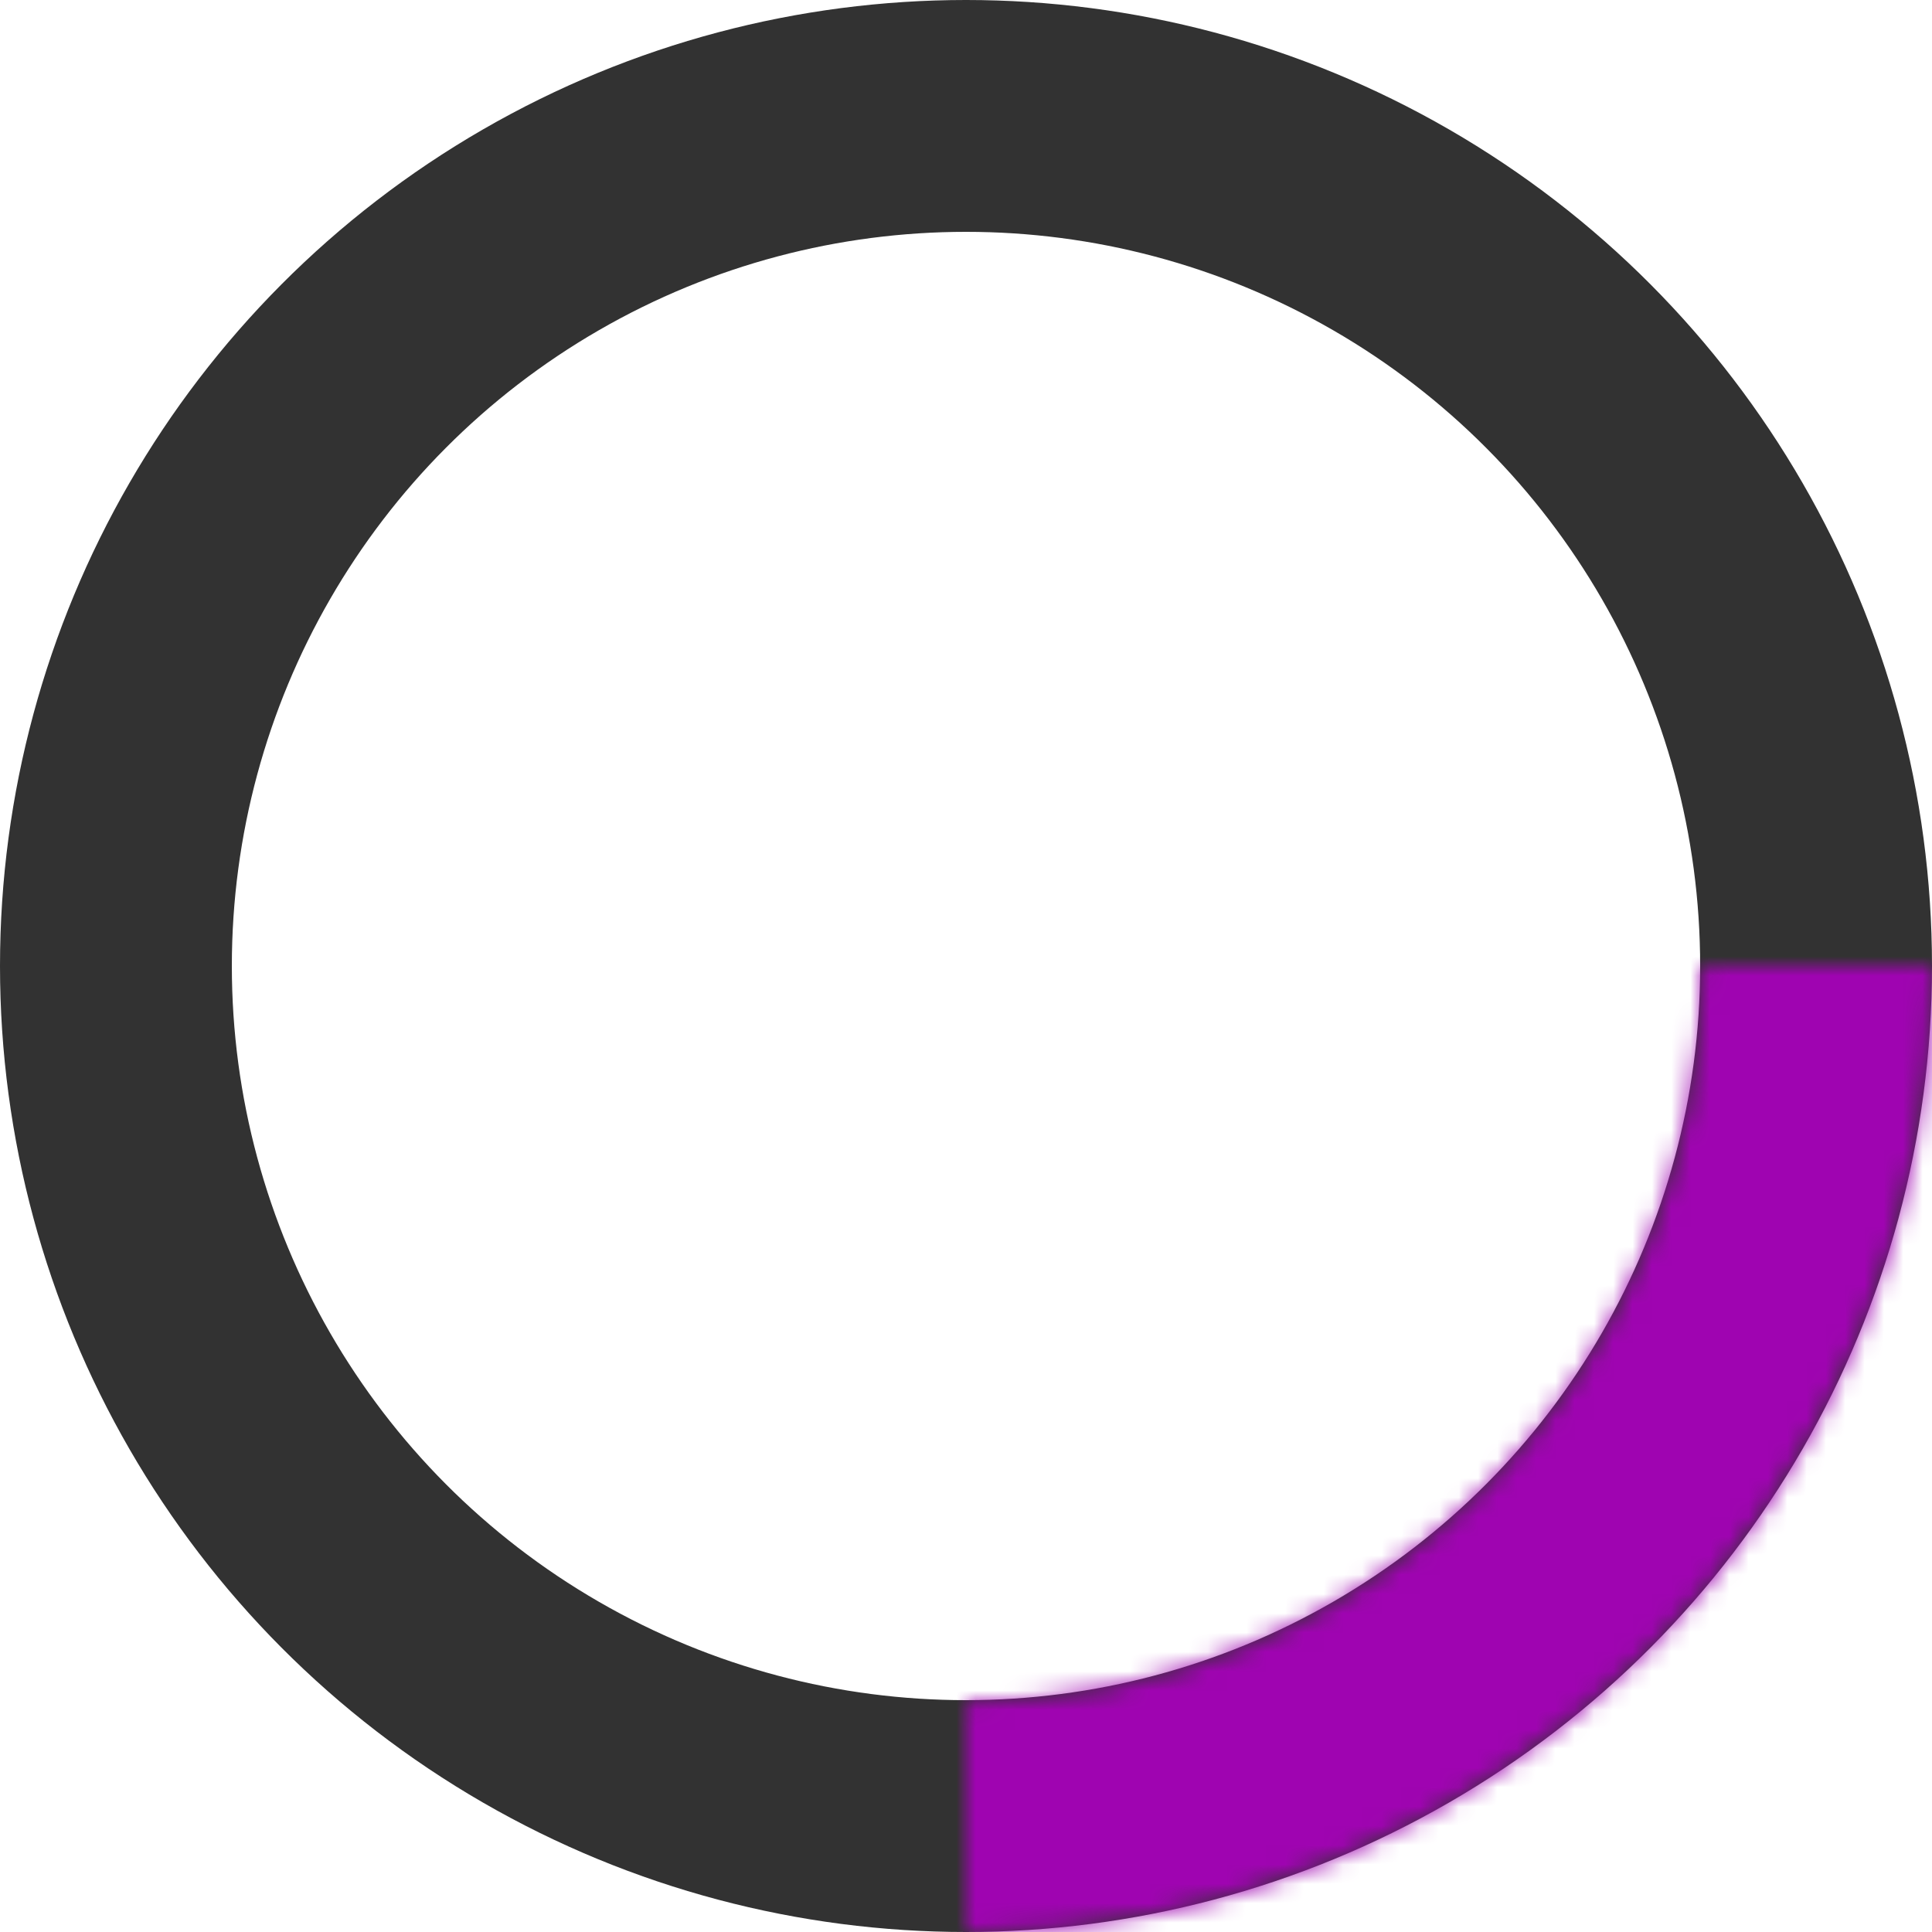 <svg width="100" height="100" viewBox="0 0 100 100" fill="none" xmlns="http://www.w3.org/2000/svg">
<g clip-path="url(#clip0_284_2)">
<circle cx="50" cy="50" r="44" stroke="#32323220" stroke-width="12"/>
<mask id="path-2-inside-1_284_2" fill="white">
<path d="M100 50C100 56.566 98.707 63.068 96.194 69.134C93.681 75.201 89.998 80.712 85.355 85.355C80.712 89.998 75.2 93.681 69.134 96.194C63.068 98.707 56.566 100 50 100L50 88.103C55.004 88.103 59.959 87.118 64.581 85.203C69.204 83.288 73.405 80.481 76.943 76.943C80.481 73.405 83.288 69.204 85.203 64.581C87.118 59.959 88.103 55.004 88.103 50H100Z"/>
</mask>
<path d="M100 50C100 56.566 98.707 63.068 96.194 69.134C93.681 75.201 89.998 80.712 85.355 85.355C80.712 89.998 75.2 93.681 69.134 96.194C63.068 98.707 56.566 100 50 100L50 88.103C55.004 88.103 59.959 87.118 64.581 85.203C69.204 83.288 73.405 80.481 76.943 76.943C80.481 73.405 83.288 69.204 85.203 64.581C87.118 59.959 88.103 55.004 88.103 50H100Z" stroke="#9F04B1" stroke-width="24" mask="url(#path-2-inside-1_284_2)"/>
</g>
<defs>
<clipPath id="clip0_284_2">
<rect width="100" height="100" fill="white"/>
</clipPath>
</defs>
</svg>
